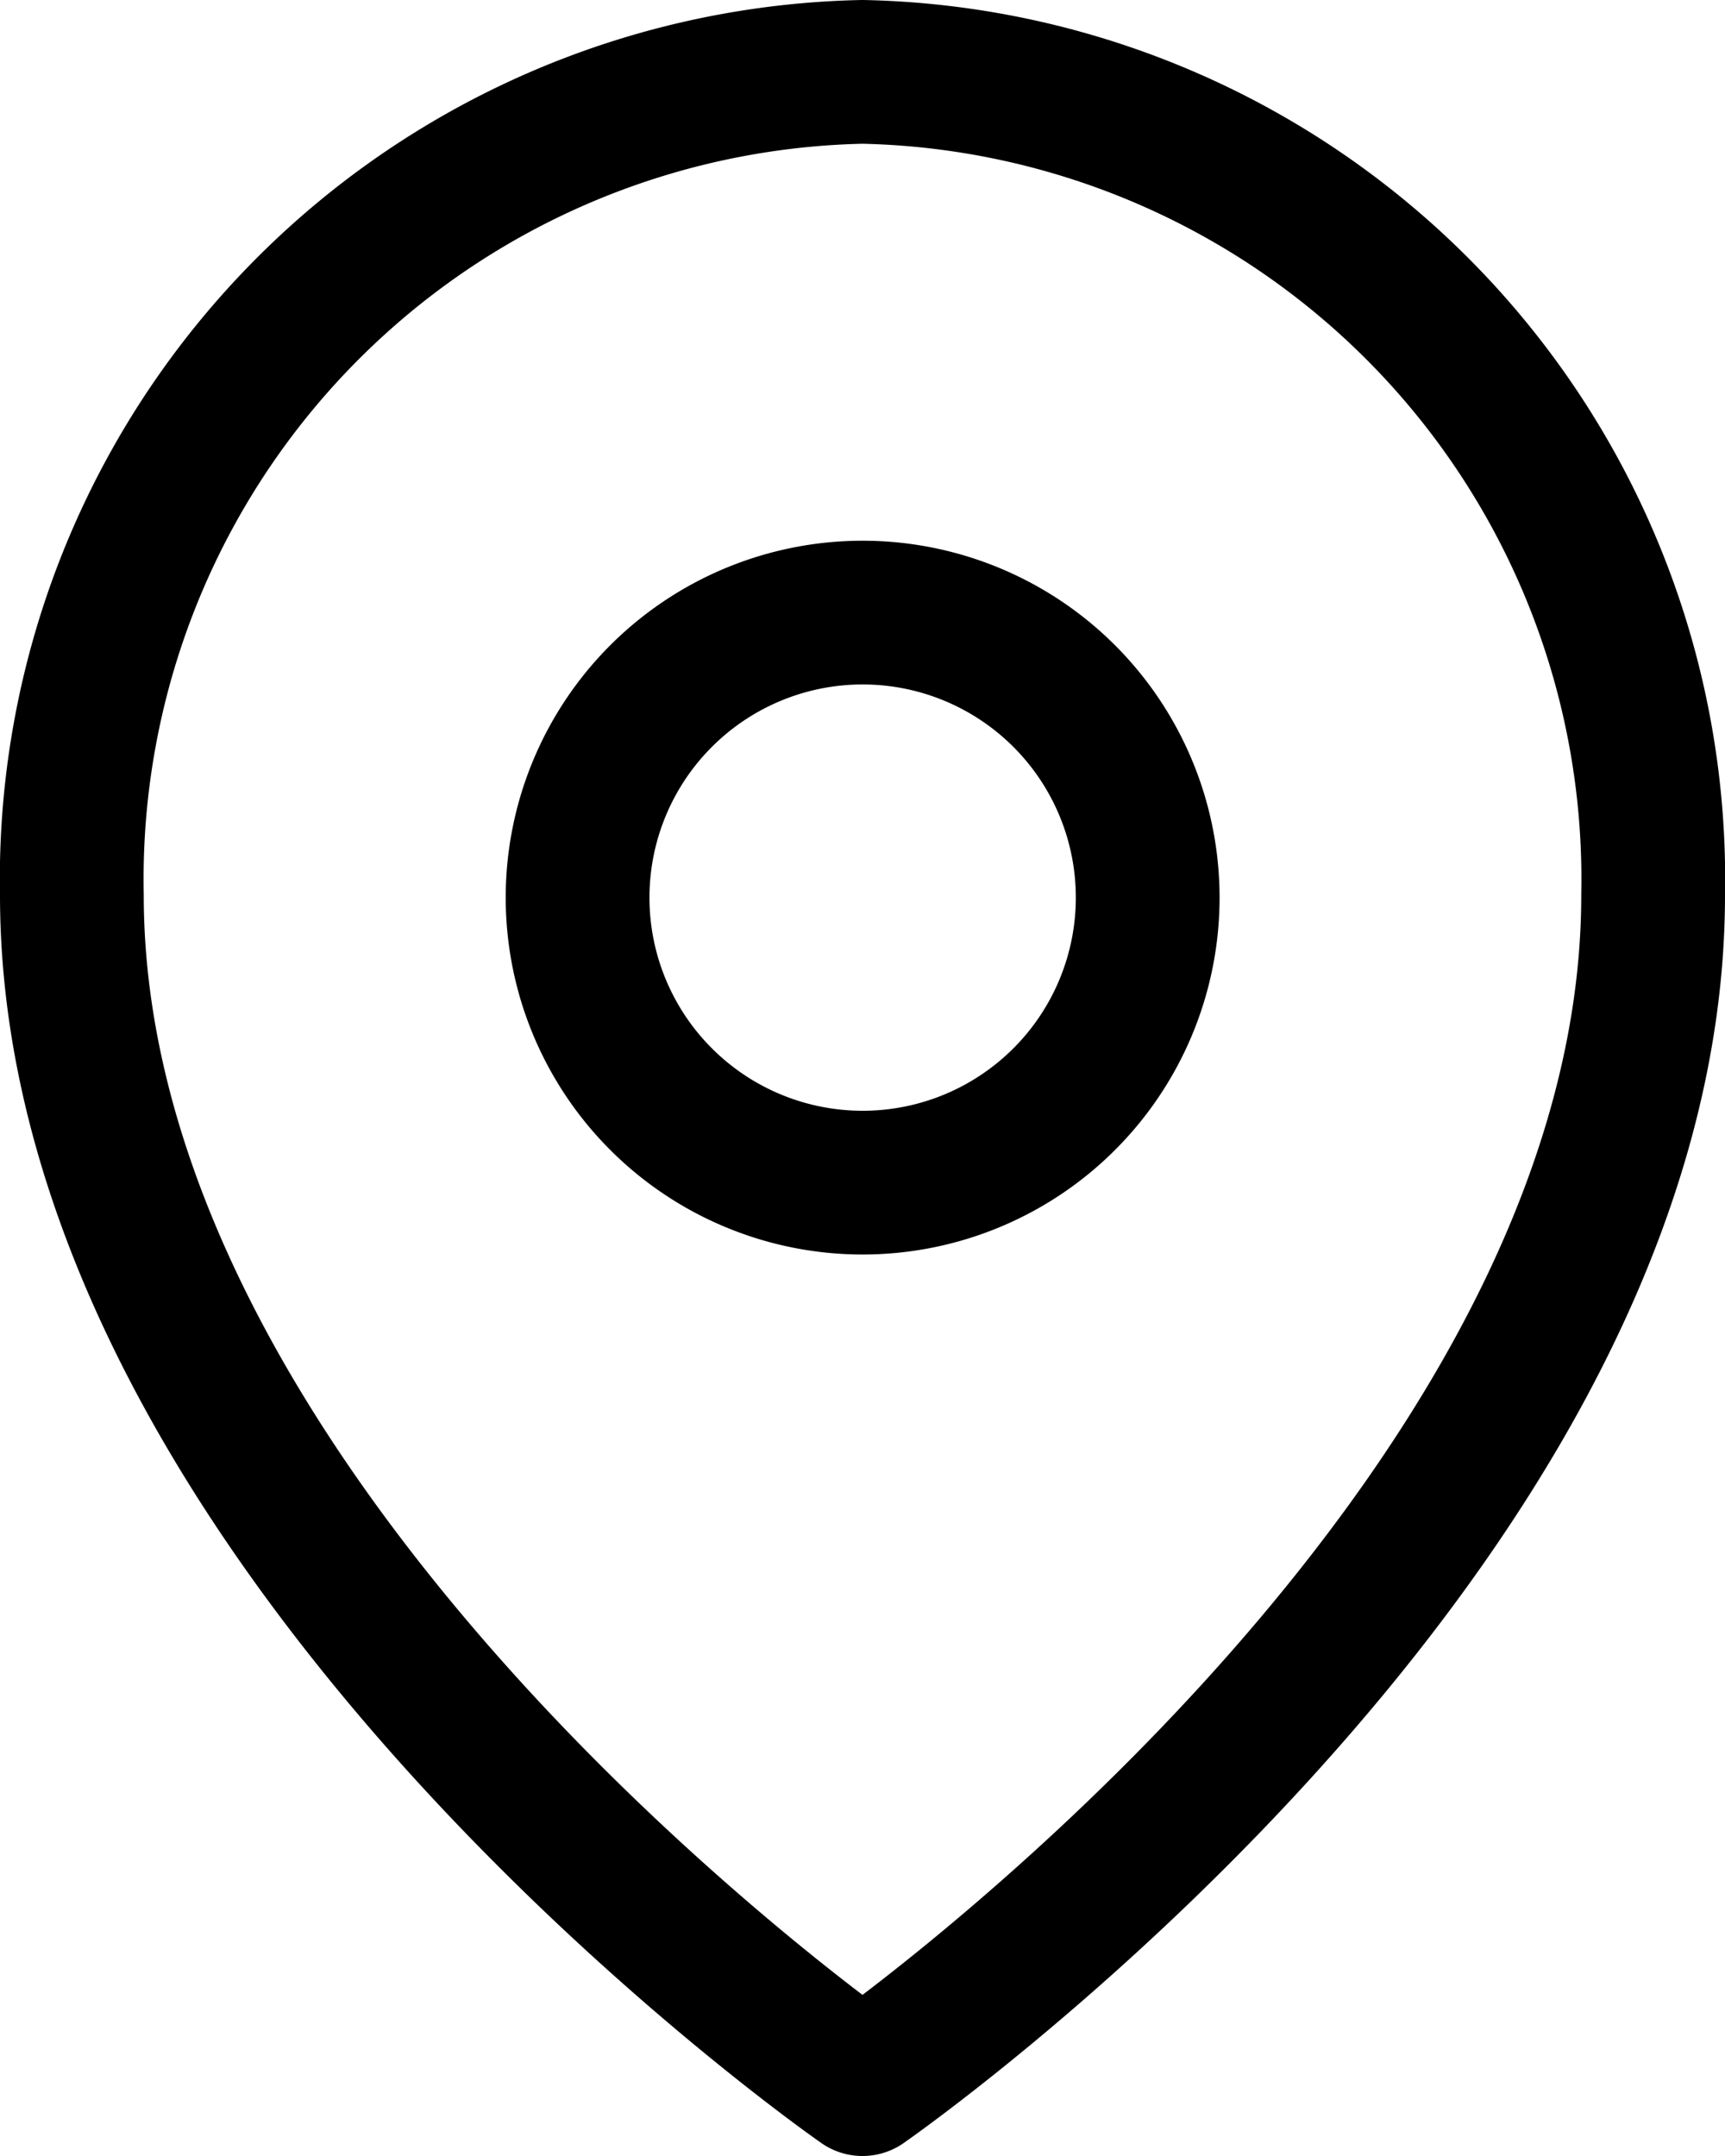 <svg xmlns="http://www.w3.org/2000/svg" width="12" height="15" viewBox="0 0 12 15">
  <g id="Group_1754" data-name="Group 1754" transform="translate(-150.5 -4421.5)">
    <g id="Group_1753" data-name="Group 1753">
      <path id="Path_2518" data-name="Path 2518" d="M15.5,7.227C15.5,11.682,10,15.5,10,15.5S4.5,11.682,4.5,7.227A5.617,5.617,0,0,1,10,1.5a5.617,5.617,0,0,1,5.5,5.727Z" transform="translate(146.5 4420.5)" fill="none" stroke="#000" stroke-linecap="round" stroke-linejoin="round" stroke-width="1"/>
      <path id="Path_2519" data-name="Path 2519" d="M17.466,12.483A1.983,1.983,0,1,1,15.483,10.5,1.983,1.983,0,0,1,17.466,12.483Z" transform="translate(141.018 4415.262)" fill="none" stroke="#000" stroke-linecap="round" stroke-linejoin="round" stroke-width="1"/>
    </g>
  </g>
</svg>
